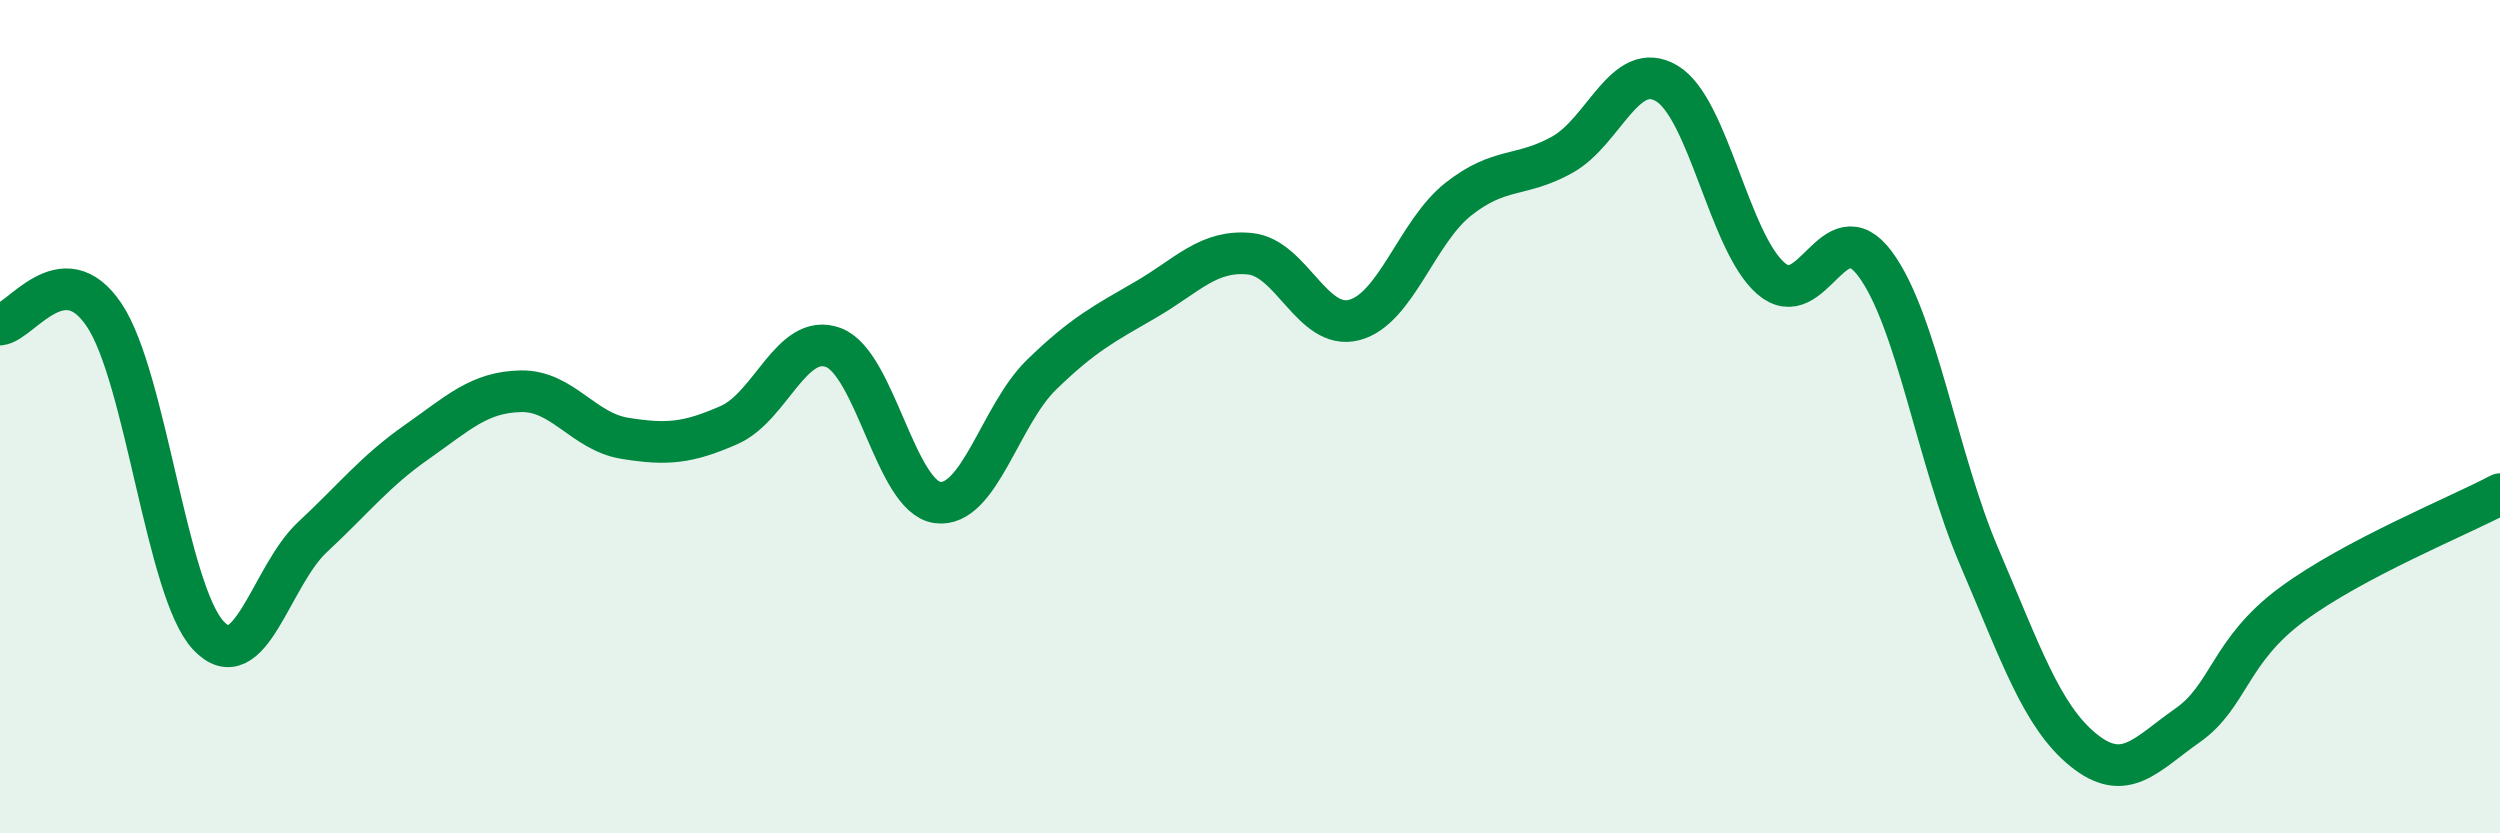 
    <svg width="60" height="20" viewBox="0 0 60 20" xmlns="http://www.w3.org/2000/svg">
      <path
        d="M 0,7.79 C 0.5,7.74 1.5,6.07 2.5,7.56 C 3.5,9.05 4,14.18 5,15.25 C 6,16.32 6.5,13.82 7.5,12.89 C 8.5,11.96 9,11.31 10,10.61 C 11,9.91 11.5,9.41 12.5,9.39 C 13.5,9.37 14,10.36 15,10.52 C 16,10.68 16.5,10.64 17.5,10.2 C 18.5,9.76 19,7.97 20,8.34 C 21,8.71 21.5,11.93 22.5,12.06 C 23.5,12.19 24,9.96 25,8.99 C 26,8.02 26.5,7.77 27.5,7.19 C 28.5,6.61 29,5.99 30,6.09 C 31,6.19 31.5,7.94 32.5,7.68 C 33.5,7.42 34,5.57 35,4.78 C 36,3.99 36.5,4.27 37.5,3.71 C 38.5,3.15 39,1.41 40,2 C 41,2.59 41.5,5.81 42.5,6.68 C 43.5,7.55 44,4.99 45,6.33 C 46,7.67 46.5,11.03 47.5,13.36 C 48.5,15.69 49,17.19 50,18 C 51,18.81 51.5,18.11 52.5,17.41 C 53.5,16.71 53.5,15.62 55,14.51 C 56.5,13.4 59,12.39 60,11.86L60 20L0 20Z"
        fill="#008740"
        opacity="0.1"
        stroke-linecap="round"
        stroke-linejoin="round"
      />
      <path
        d="M 0,7.79 C 0.5,7.74 1.5,6.07 2.5,7.56 C 3.5,9.05 4,14.18 5,15.25 C 6,16.32 6.5,13.82 7.5,12.89 C 8.5,11.96 9,11.31 10,10.61 C 11,9.91 11.5,9.41 12.5,9.39 C 13.5,9.37 14,10.36 15,10.52 C 16,10.68 16.5,10.64 17.5,10.2 C 18.5,9.76 19,7.97 20,8.34 C 21,8.71 21.5,11.93 22.5,12.06 C 23.5,12.19 24,9.96 25,8.99 C 26,8.02 26.5,7.77 27.5,7.19 C 28.5,6.61 29,5.99 30,6.09 C 31,6.19 31.5,7.94 32.5,7.68 C 33.5,7.42 34,5.57 35,4.78 C 36,3.99 36.5,4.27 37.5,3.71 C 38.5,3.15 39,1.41 40,2 C 41,2.59 41.5,5.81 42.5,6.68 C 43.5,7.55 44,4.99 45,6.33 C 46,7.67 46.5,11.03 47.5,13.36 C 48.5,15.69 49,17.19 50,18 C 51,18.81 51.5,18.11 52.5,17.41 C 53.5,16.71 53.5,15.62 55,14.51 C 56.5,13.4 59,12.39 60,11.86"
        stroke="#008740"
        stroke-width="1"
        fill="none"
        stroke-linecap="round"
        stroke-linejoin="round"
      />
    </svg>
  